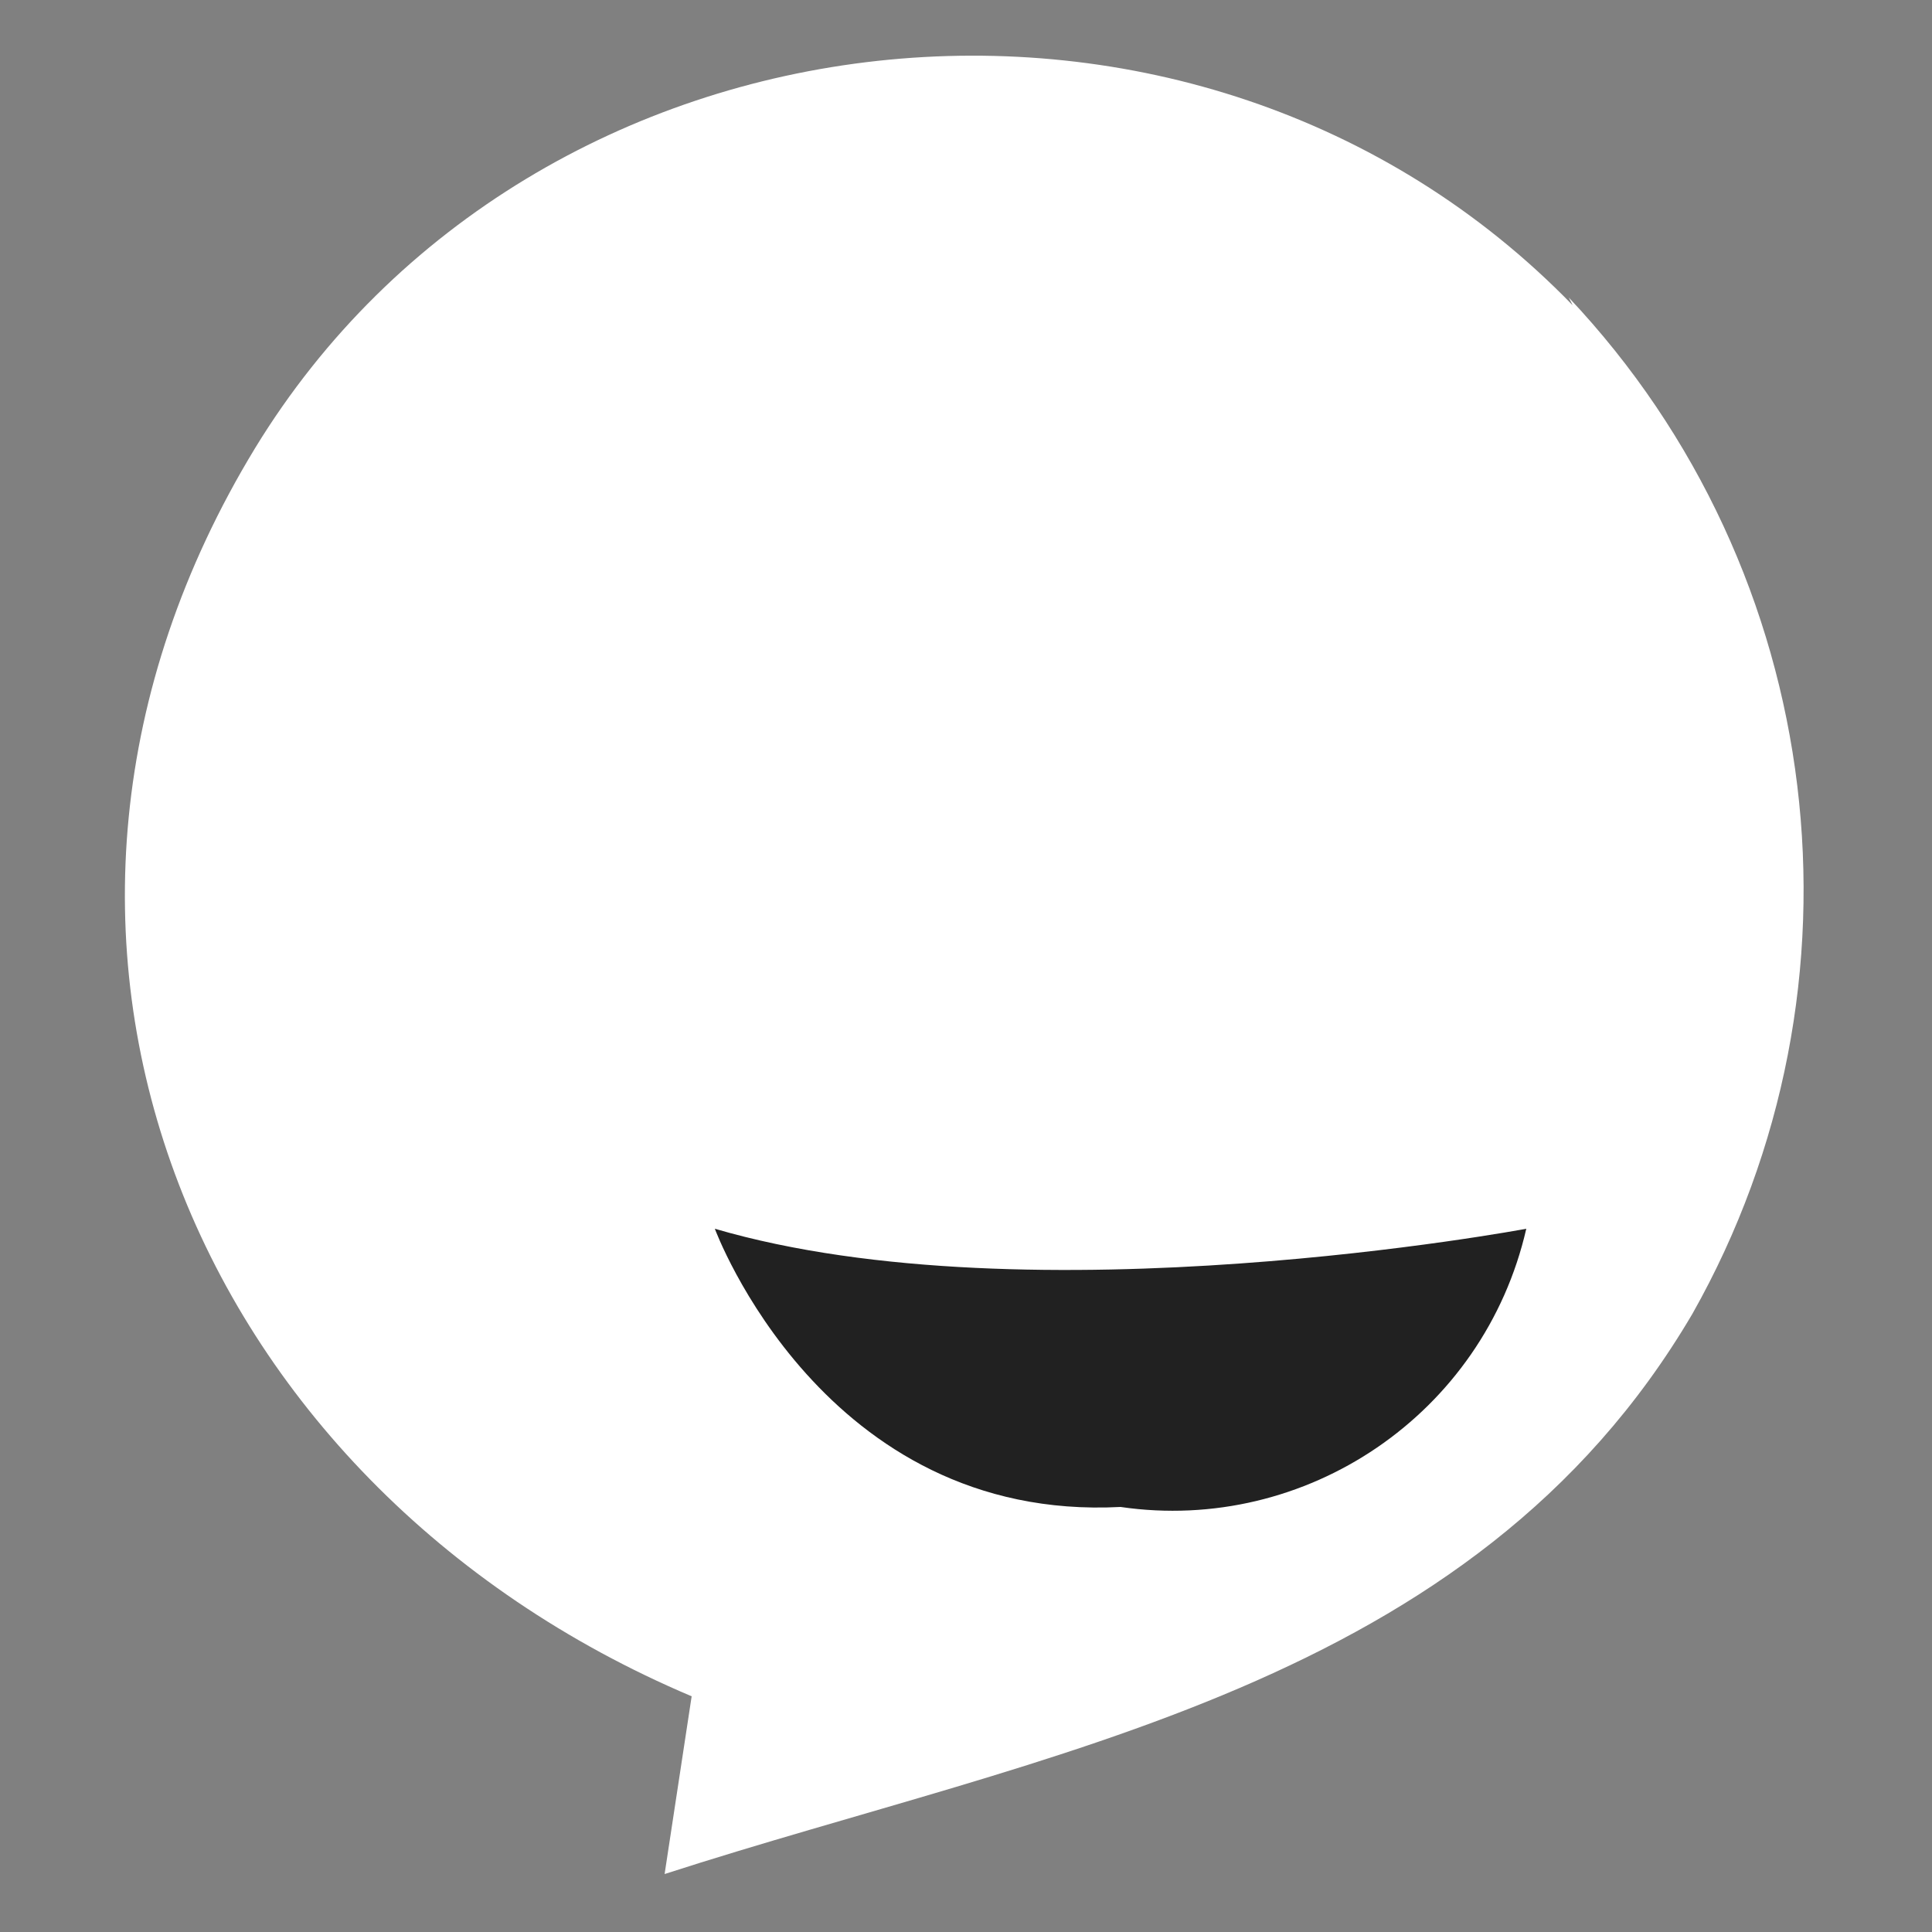 <?xml version="1.0" encoding="UTF-8"?>
<svg id="Capa_1" xmlns="http://www.w3.org/2000/svg" version="1.1" viewBox="0 0 50 50">
  <rect x="0" y="0" width="50" height="50" fill="#808080" stroke="none"/>
  <!-- Generator: Adobe Illustrator 29.8.1, SVG Export Plug-In . SVG Version: 2.1.1 Build 2)  -->
  <defs>
    <style>
      .st0 {
        fill: #212121;
      }

      .st1 {
        fill: #fff;
      }
    </style>
  </defs>
  <path id="Trazado_13910" class="st1" d="M40.7,7.9C31-2.1,13.8-.2,6.6,11.6c-7.6,12.5-1.7,26.8,11.3,32.3l-.7,4.6c9.9-3.2,20.9-4.8,26.6-14.5,4.8-8.5,3.5-19.2-3.2-26.3"/>
  <path id="Trazado_13911" class="st0" d="M39.5,31.8s-12.8,2.4-21,0c0,0,2.8,7.6,10.5,7.2,4.8.7,9.4-2.4,10.5-7.2"/>
</svg>